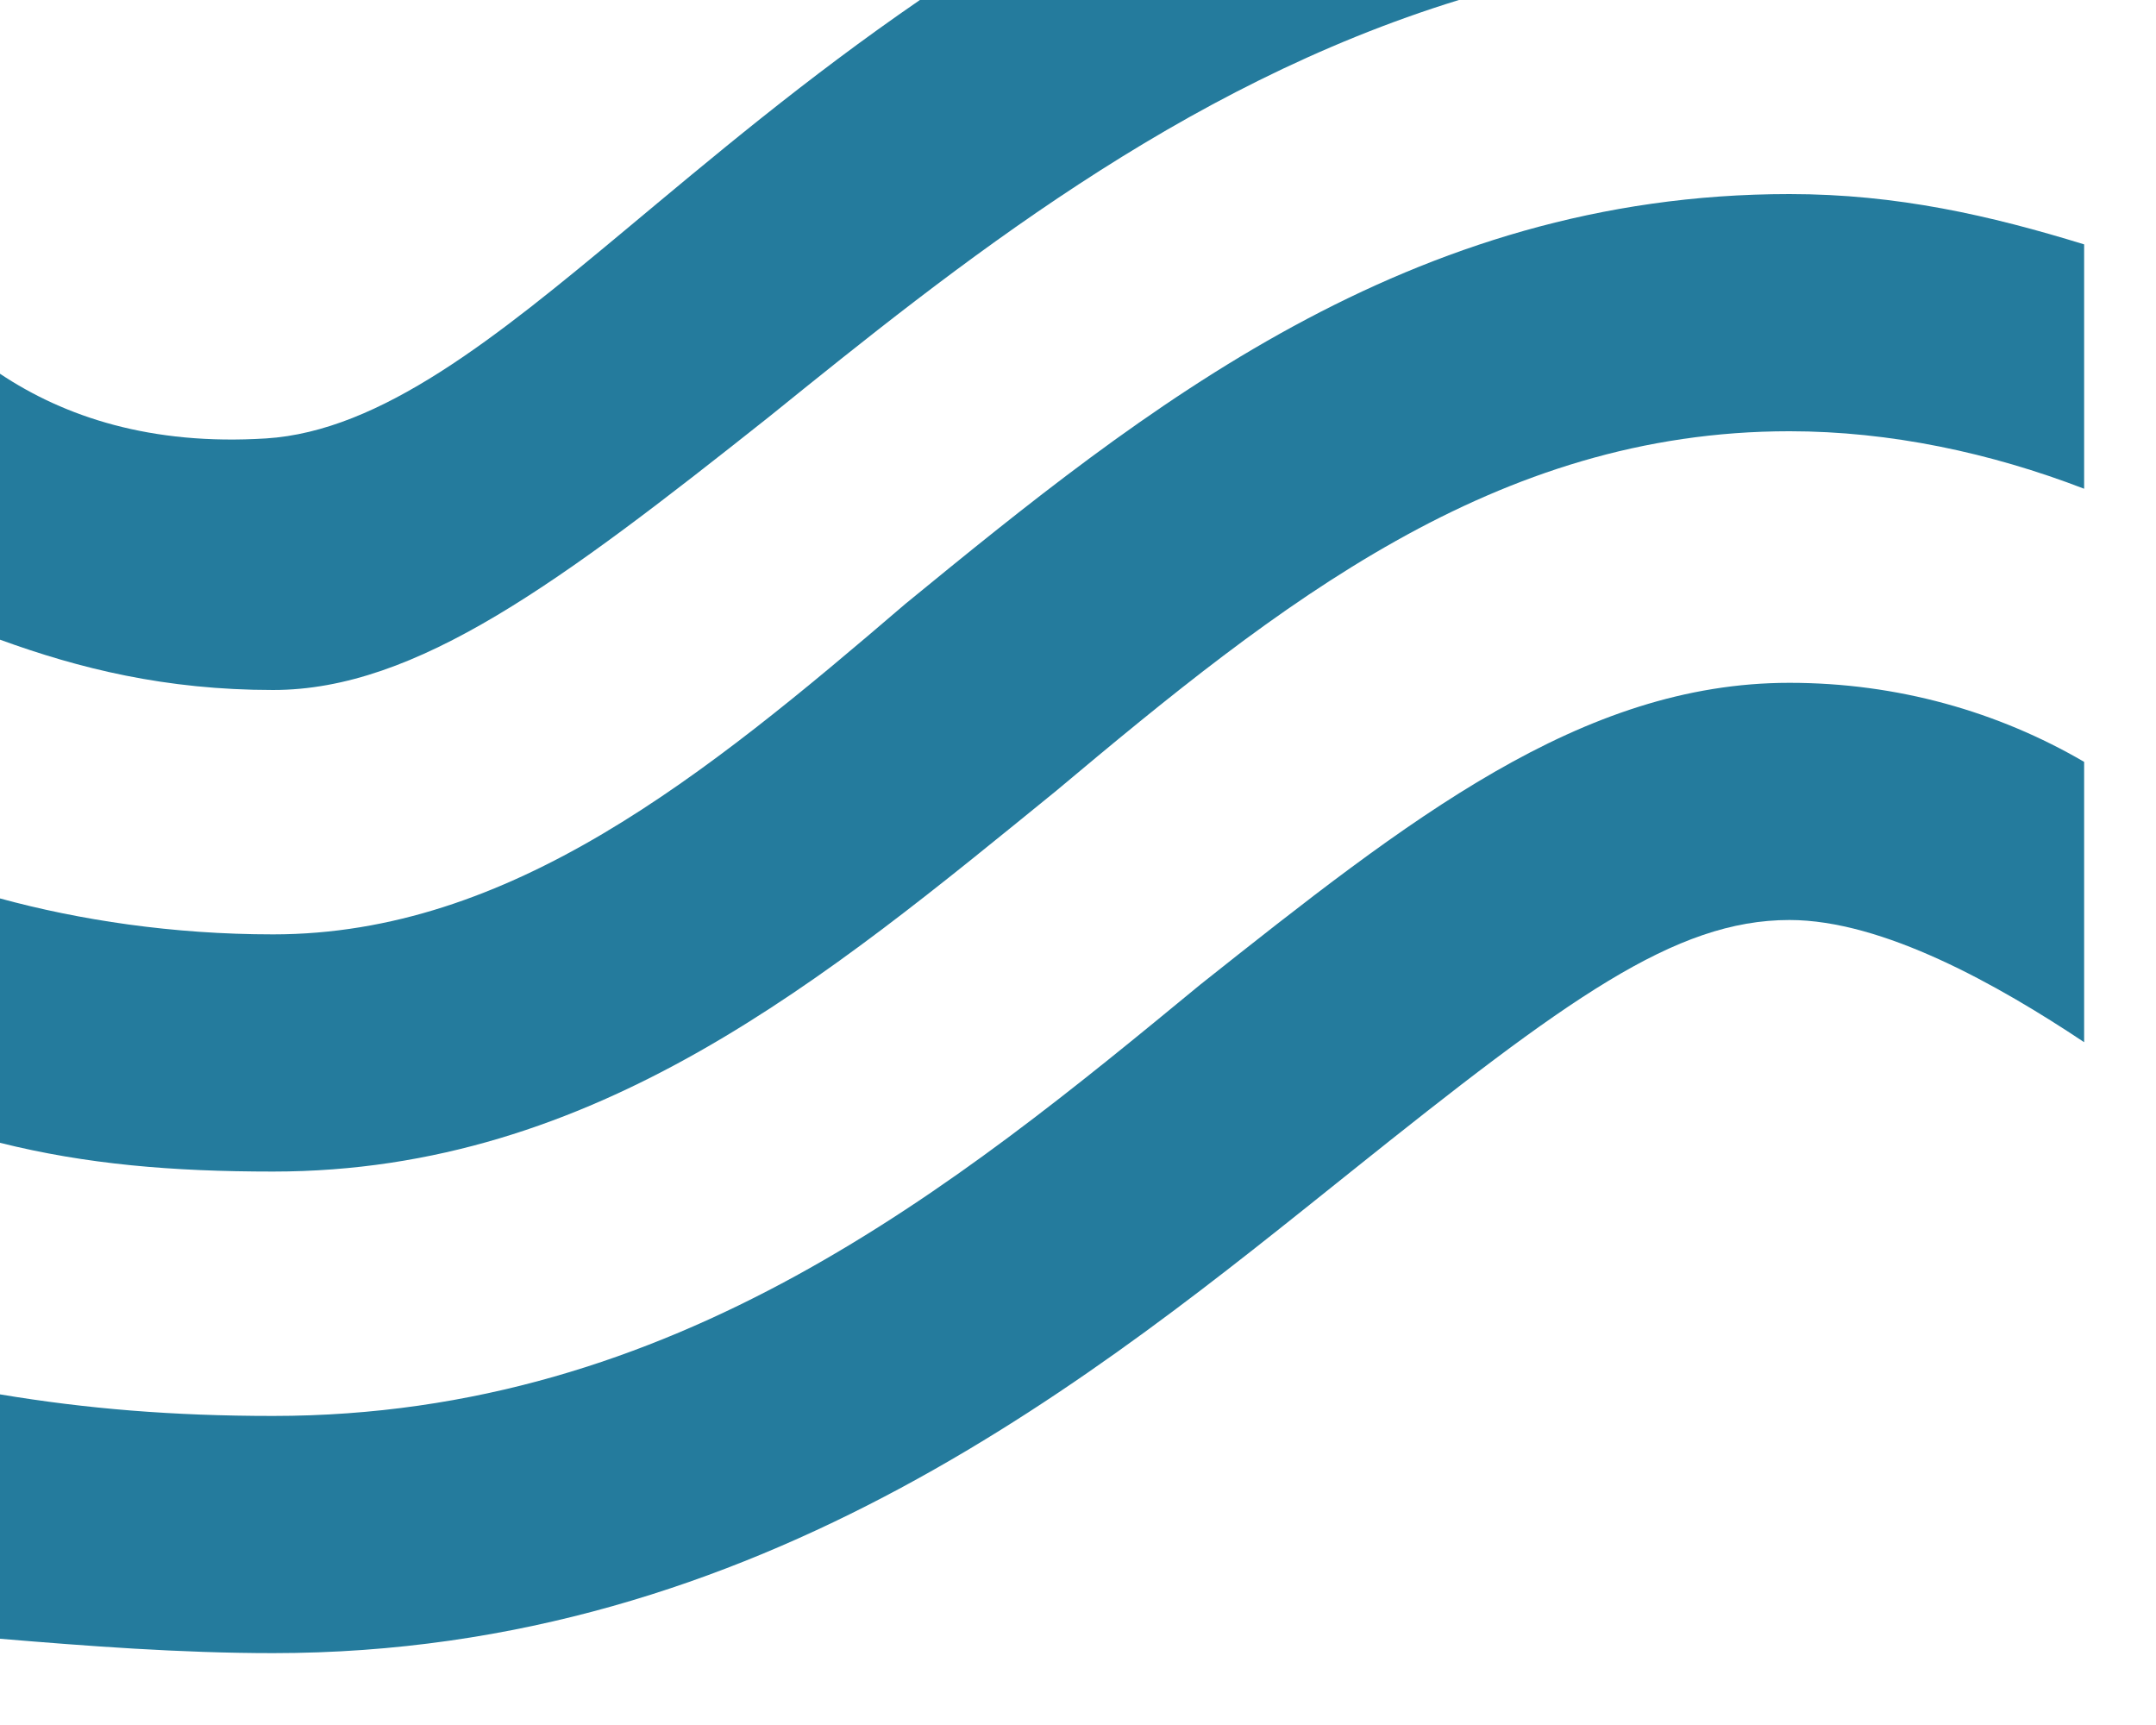 <?xml version="1.0" encoding="utf-8"?>
<!-- Generator: Adobe Illustrator 22.0.1, SVG Export Plug-In . SVG Version: 6.00 Build 0)  -->
<svg version="1.1" id="Grafiken" xmlns="http://www.w3.org/2000/svg" xmlns:xlink="http://www.w3.org/1999/xlink" x="0px" y="0px"
	 viewBox="0 0 30 24" style="enable-background:new 0 0 30 24;" xml:space="preserve">
<style type="text/css">
	.st0{fill:#247B9D;}
</style>
<g>
	<path class="st0" d="M16.7,13.7c-3.4,2.8-7.3,6-12.9,6c-1.4,0-2.6-0.1-3.8-0.3v3.4C1.2,22.9,2.5,23,3.8,23c6.8,0,11.5-3.9,15-6.7
		c3-2.4,4.5-3.5,6.1-3.5c1.3,0,2.9,0.9,4.1,1.7v-3.9c-1.2-0.7-2.6-1.1-4.1-1.1C22,9.5,19.6,11.4,16.7,13.7z"/>
	<path class="st0" d="M10.7,5.8c2.6-2.1,5.7-4.6,9.6-5.8h-7.5c-1.6,1.1-2.9,2.2-4.1,3.2C6.9,4.7,5.3,6,3.7,6.1S0.9,5.8,0,5.2v3.7
		c1.1,0.4,2.3,0.7,3.8,0.7C5.8,9.6,7.8,8.1,10.7,5.8z"/>
	<path class="st0" d="M24.9,2.7c-5.3,0-9,3-12.3,5.7C9.8,10.8,7.1,13,3.8,13c-1.4,0-2.7-0.2-3.8-0.5v3.4c1.2,0.3,2.4,0.4,3.8,0.4
		c4.5,0,7.7-2.7,10.9-5.3c3.1-2.6,6.1-5,10.2-5c1.4,0,2.8,0.3,4.1,0.8V3.4C27.7,3,26.4,2.7,24.9,2.7z"/>
</g>
</svg>
